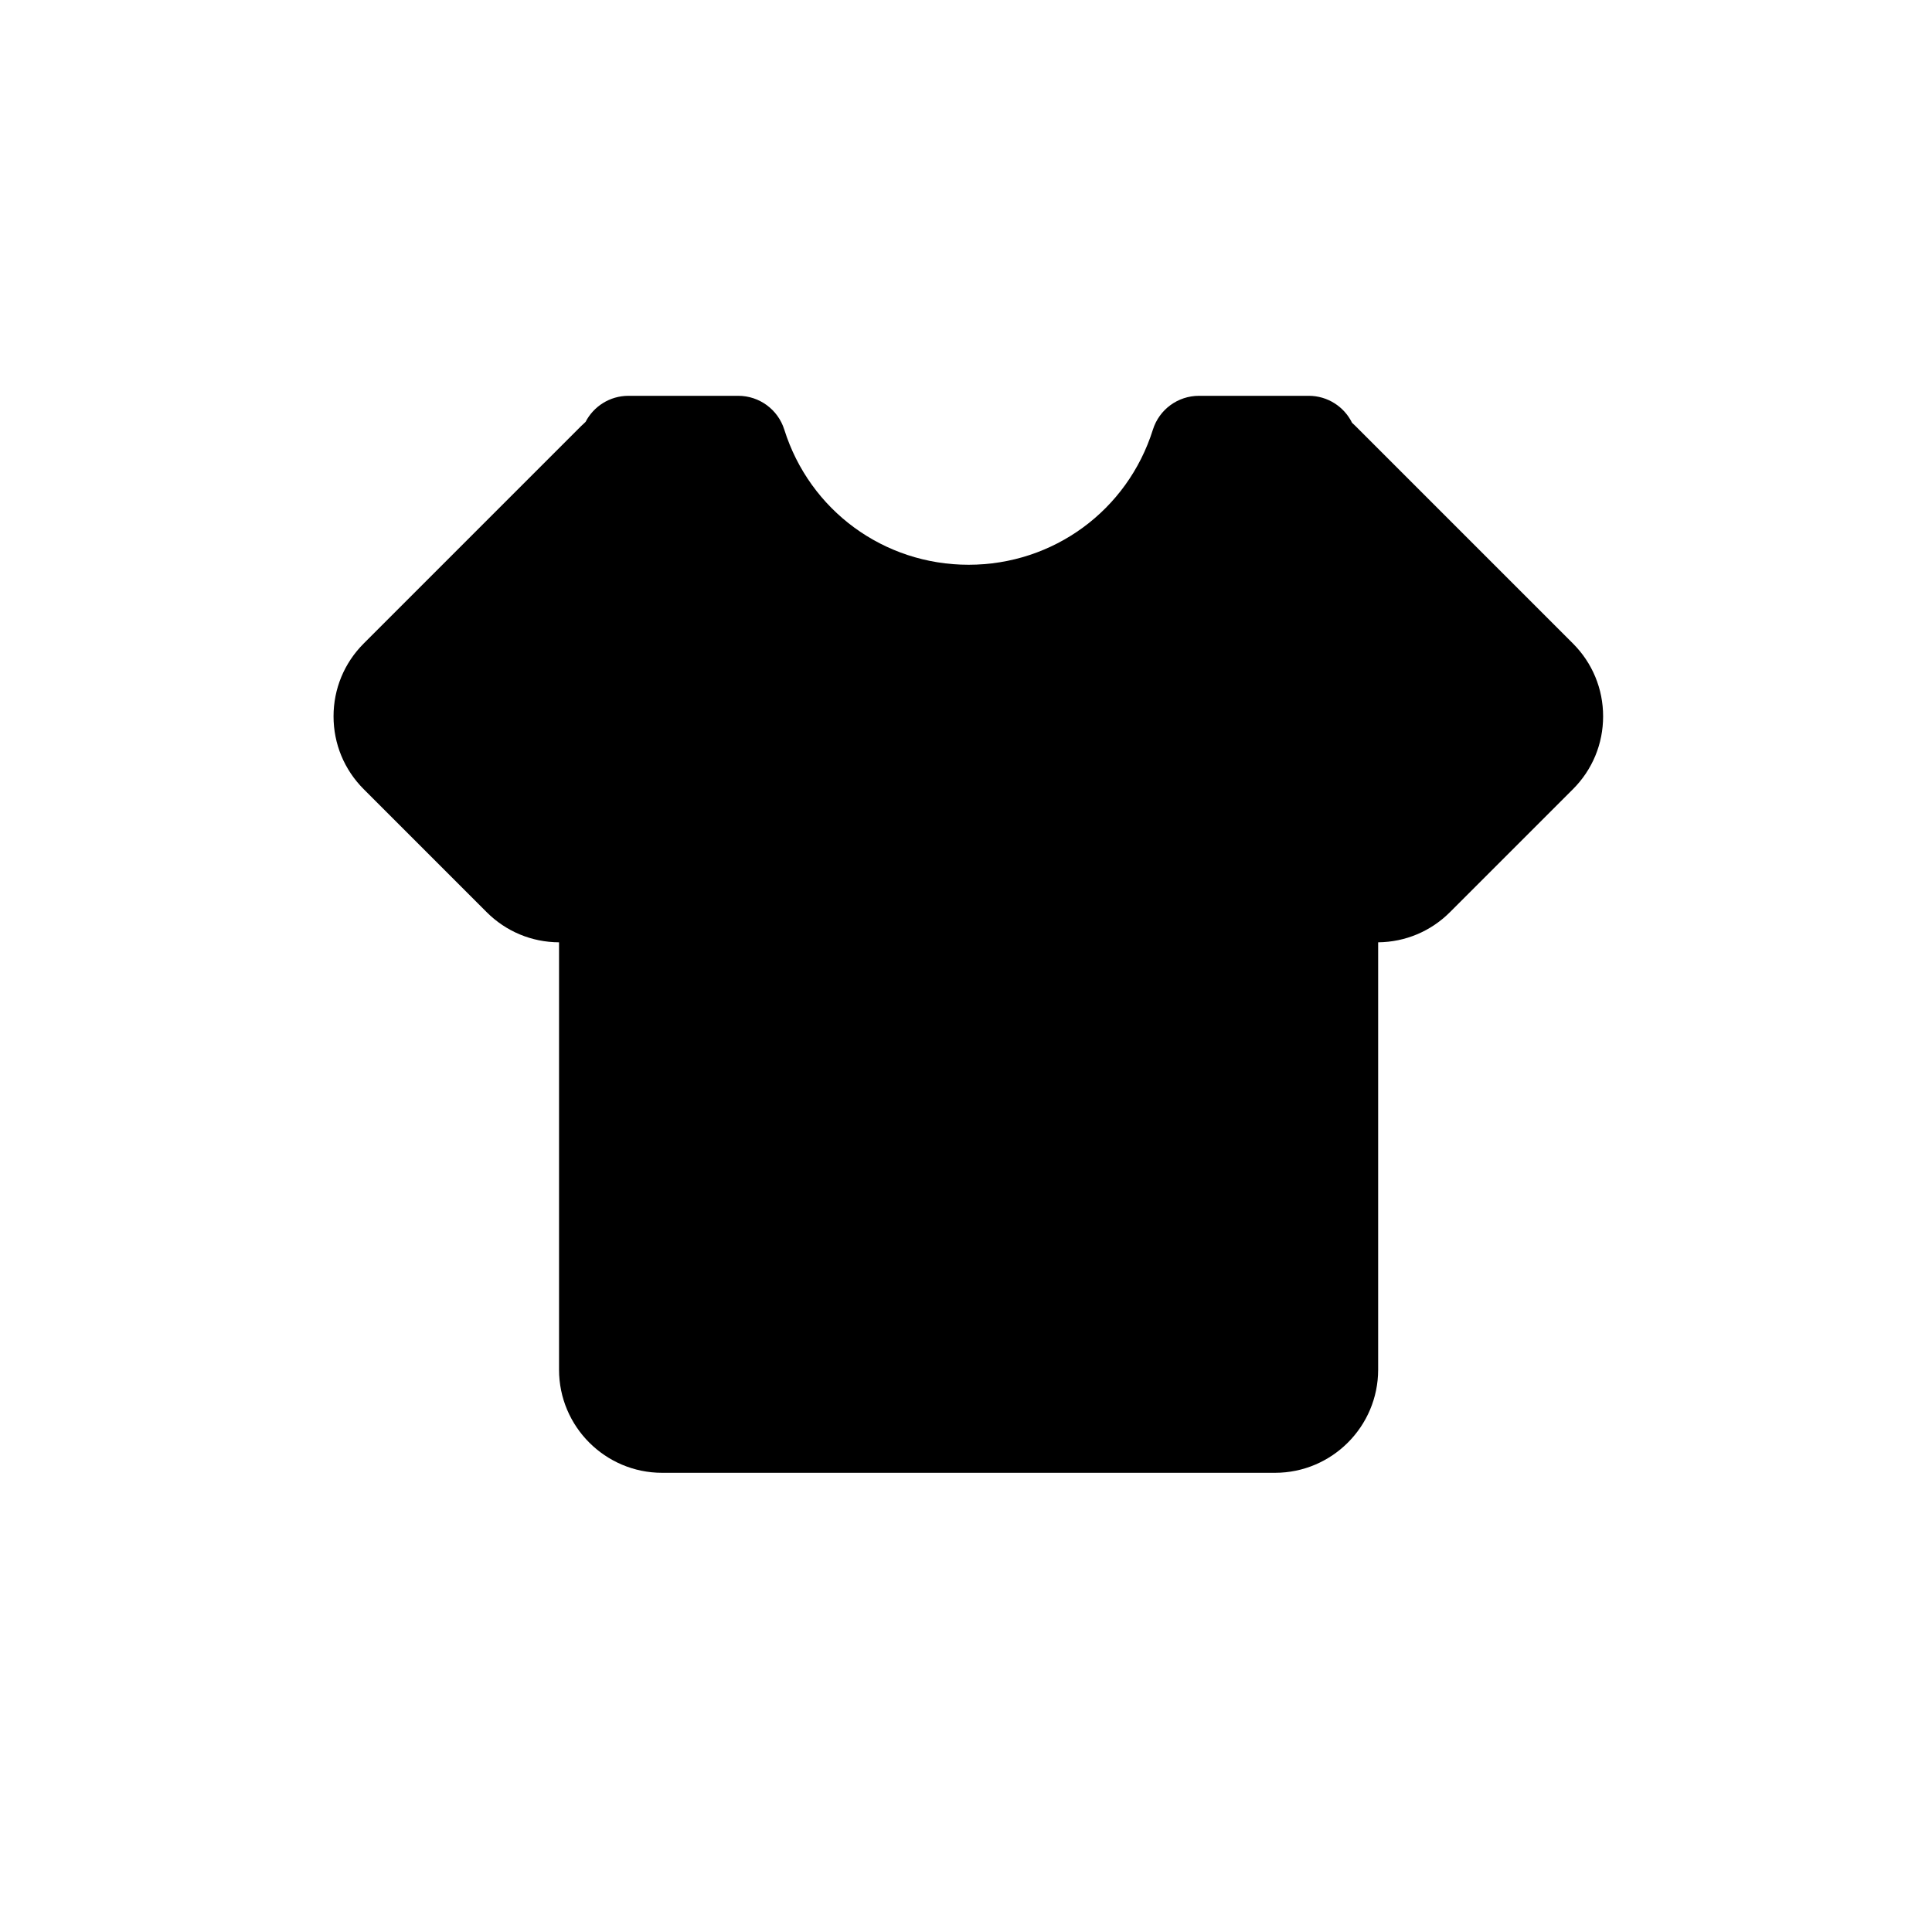 <?xml version="1.0" encoding="utf-8"?>
<!-- Generator: Adobe Illustrator 16.0.0, SVG Export Plug-In . SVG Version: 6.00 Build 0)  -->
<!DOCTYPE svg PUBLIC "-//W3C//DTD SVG 1.1//EN" "http://www.w3.org/Graphics/SVG/1.1/DTD/svg11.dtd">
<svg version="1.1" id="Layer_1" xmlns="http://www.w3.org/2000/svg" xmlns:xlink="http://www.w3.org/1999/xlink" x="0px" y="0px"
	 width="100px" height="100px" viewBox="0 0 100 100" enable-background="new 0 0 100 100" xml:space="preserve">
<g>
	<path d="M65.996,76.232H34.27c-2.941,0-5.334-2.394-5.334-5.335V48.774c-1.416-0.006-2.746-0.561-3.748-1.563l-6.361-6.362
		c-1.008-1.007-1.563-2.347-1.563-3.772c0-1.424,0.555-2.764,1.563-3.771L30.082,22.05c0.073-0.073,0.148-0.144,0.227-0.213
		c0.416-0.802,1.254-1.35,2.221-1.35h5.68c1.092,0,2.057,0.708,2.385,1.75c1.316,4.184,5.15,6.995,9.539,6.995
		c4.39,0,8.224-2.812,9.54-6.995c0.327-1.042,1.293-1.75,2.385-1.75h5.679c0.984,0,1.836,0.568,2.244,1.396
		c0.061,0.054,0.119,0.11,0.176,0.167l11.256,11.256c1.008,1.008,1.563,2.348,1.563,3.771c0,1.426-0.555,2.766-1.563,3.773
		l-6.362,6.361c-0.993,0.995-2.313,1.549-3.719,1.563v22.123C71.33,73.839,68.938,76.232,65.996,76.232z"/>
</g>
</svg>
